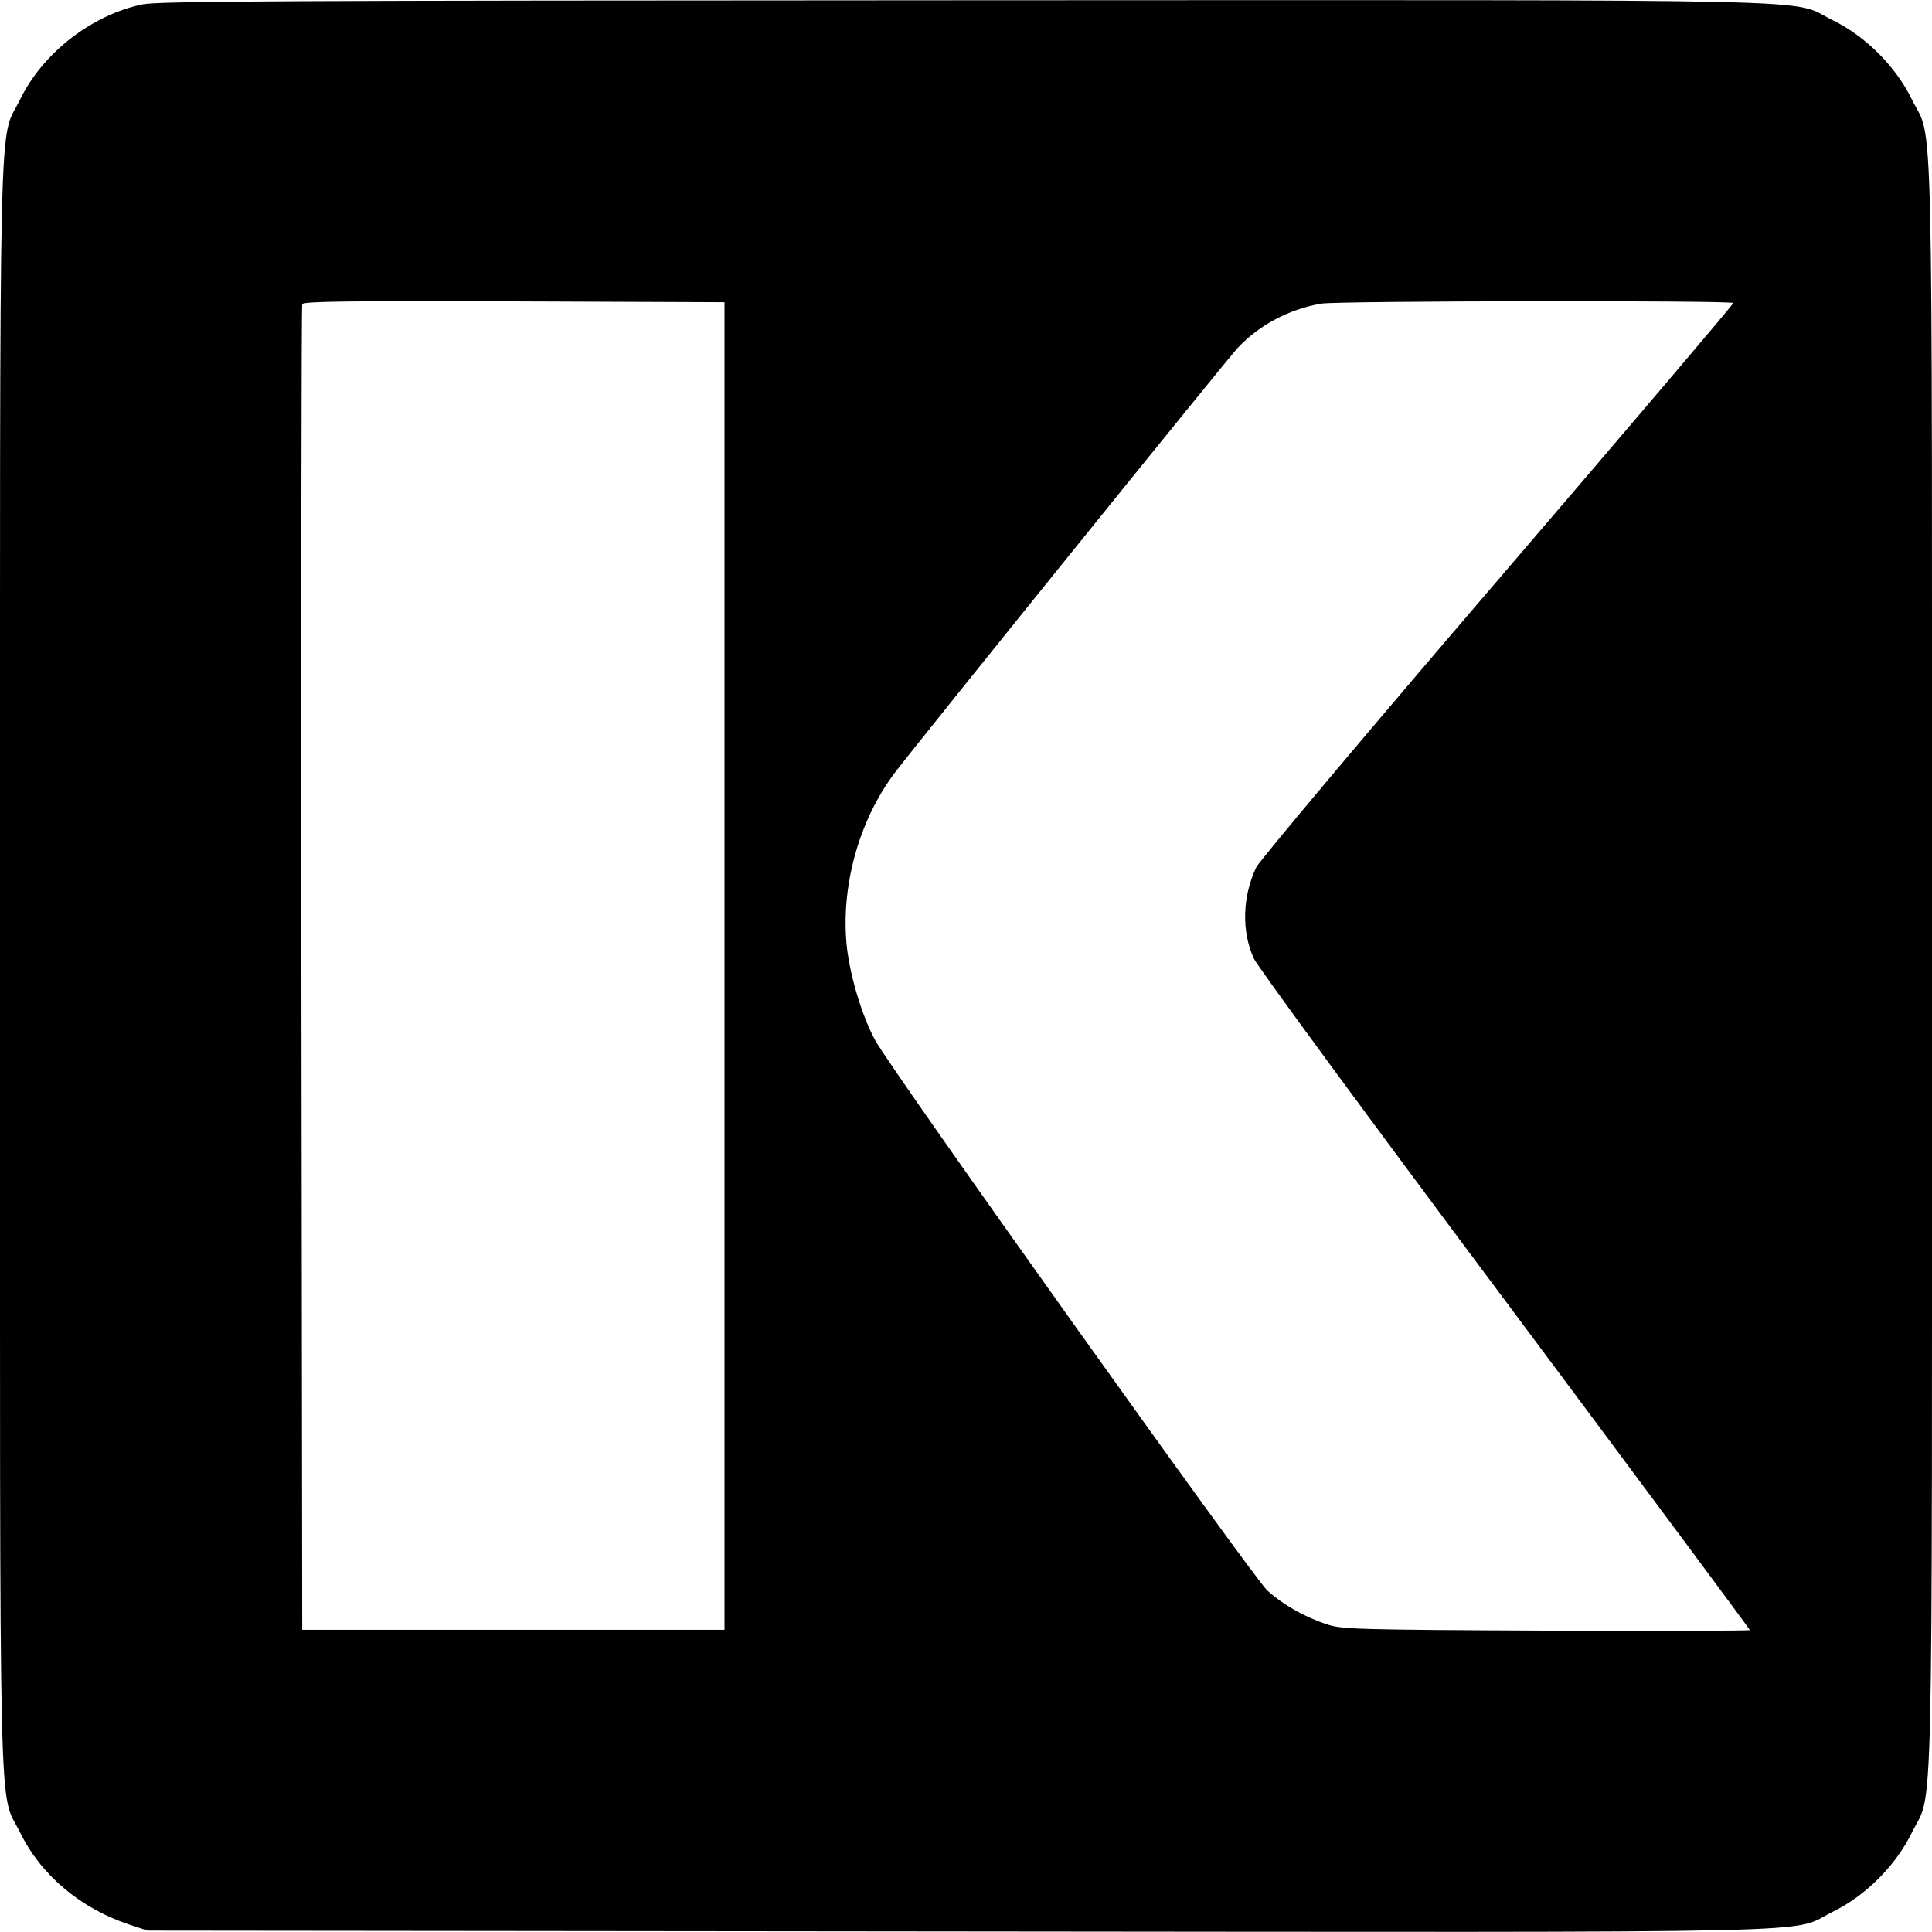 <?xml version="1.0" standalone="no"?>
<!DOCTYPE svg PUBLIC "-//W3C//DTD SVG 20010904//EN"
 "http://www.w3.org/TR/2001/REC-SVG-20010904/DTD/svg10.dtd">
<svg version="1.0" xmlns="http://www.w3.org/2000/svg"
 width="700pt" height="700pt" viewBox="0 0 700 700"
 preserveAspectRatio="xMidYMid meet">
<g transform="translate(0,700) scale(0.1,-0.1)"
fill="#000000" stroke="none">
<path d="M515 6984 c-184 -39 -360 -176 -442 -344 -79 -161 -73 103 -73 -3140
0 -3243 -6 -2979 73 -3140 75 -153 217 -273 392 -332 l70 -23 2930 -3 c3281
-3 3013 -9 3175 71 119 58 229 168 287 287 79 161 73 -103 73 3140 0 3243 6
2979 -73 3140 -58 119 -168 229 -287 287 -161 79 104 73 -3147 72 -2519 -1
-2917 -3 -2978 -15z m2110 -3484 l0 -2405 -765 0 -765 0 -3 2395 c-1 1317 0
2401 3 2408 3 10 162 12 767 10 l763 -3 0 -2405z m3655 2402 c0 -5 -384 -457
-854 -1005 -470 -548 -863 -1016 -874 -1039 -51 -106 -54 -234 -9 -331 13 -29
423 -587 911 -1240 487 -653 886 -1190 886 -1193 0 -3 -332 -3 -737 -2 -682 3
-742 5 -793 22 -83 27 -162 72 -219 124 -53 50 -1364 1888 -1420 1993 -47 86
-89 226 -102 332 -25 218 41 462 173 637 84 111 1202 1496 1242 1539 79 84
187 141 304 161 63 10 1492 12 1492 2z"/>
</g>
</svg>
